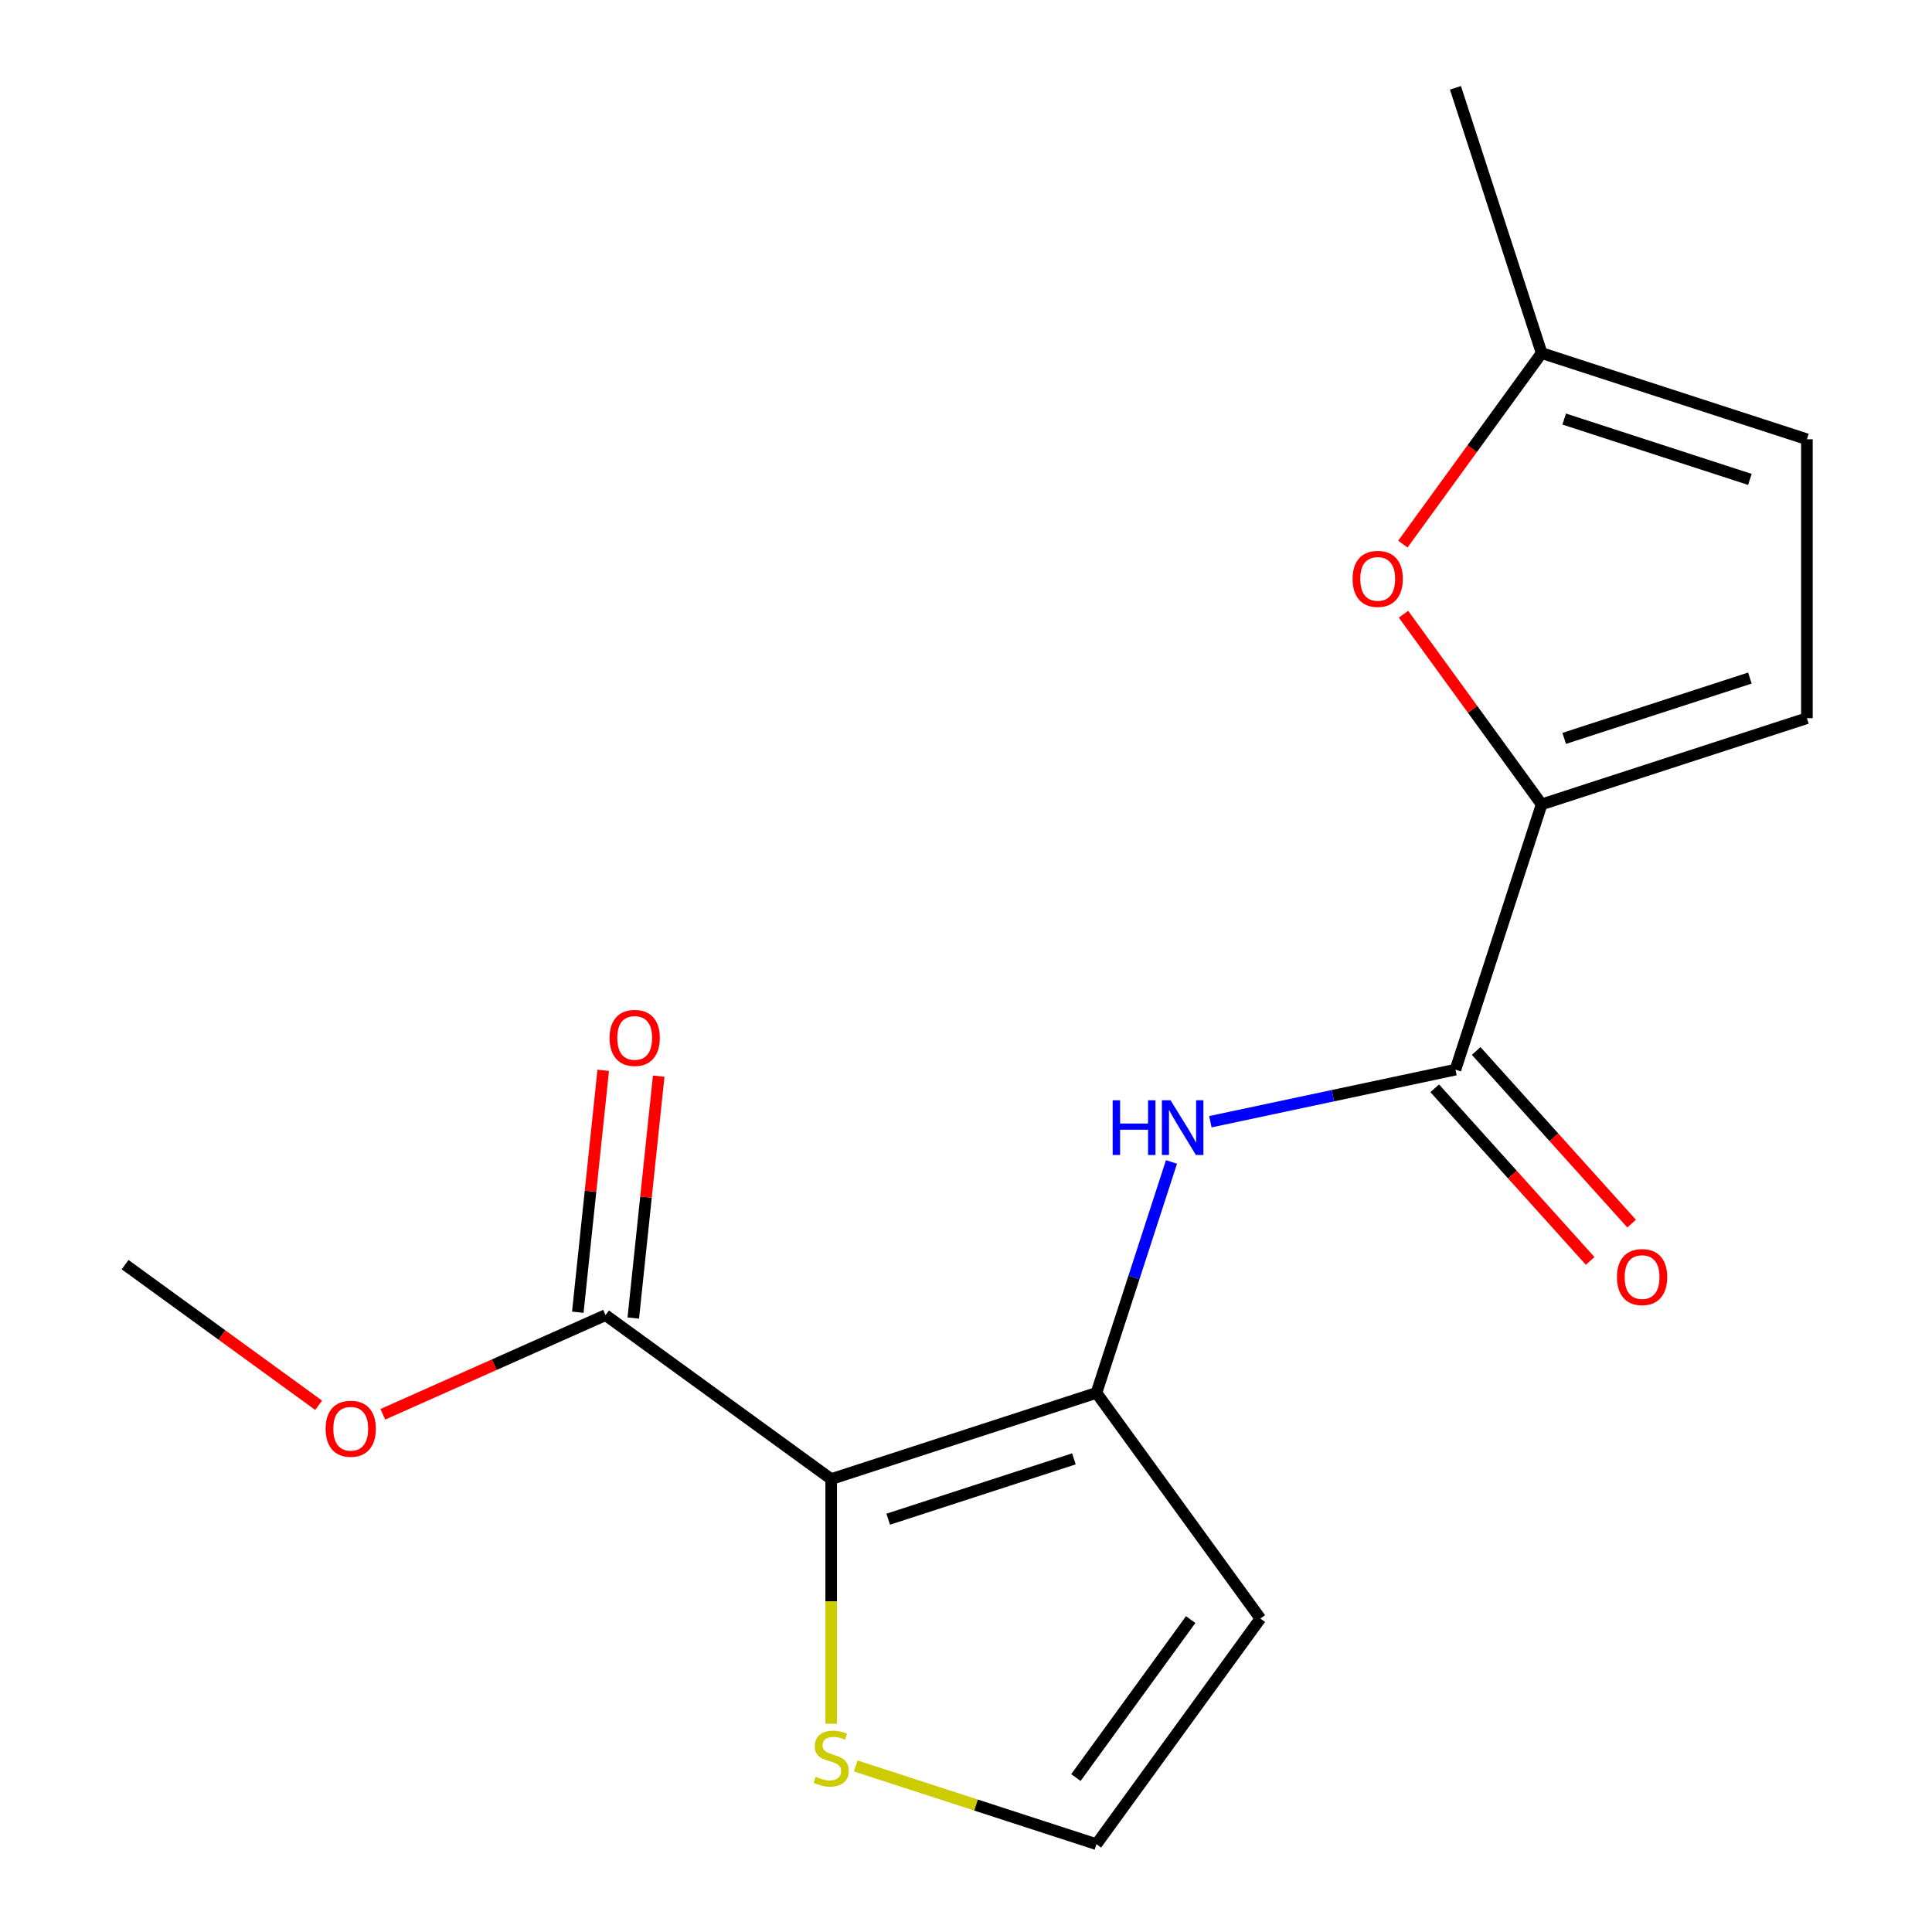 <?xml version='1.0' encoding='iso-8859-1'?>
<svg version='1.1' baseProfile='full'
              xmlns='http://www.w3.org/2000/svg'
                      xmlns:rdkit='http://www.rdkit.org/xml'
                      xmlns:xlink='http://www.w3.org/1999/xlink'
                  xml:space='preserve'
width='1000px' height='1000px' viewBox='0 0 1000 1000'>
<!-- END OF HEADER -->
<rect style='opacity:1.0;fill:#FFFFFF;stroke:none' width='1000' height='1000' x='0' y='0'> </rect>
<path class='bond-0' d='M 430.22,765.569 L 567.52,720.957' style='fill:none;fill-rule:evenodd;stroke:#000000;stroke-width:6px;stroke-linecap:butt;stroke-linejoin:miter;stroke-opacity:1' />
<path class='bond-0' d='M 459.737,786.337 L 555.847,755.109' style='fill:none;fill-rule:evenodd;stroke:#000000;stroke-width:6px;stroke-linecap:butt;stroke-linejoin:miter;stroke-opacity:1' />
<path class='bond-5' d='M 430.22,765.569 L 313.426,680.713' style='fill:none;fill-rule:evenodd;stroke:#000000;stroke-width:6px;stroke-linecap:butt;stroke-linejoin:miter;stroke-opacity:1' />
<path class='bond-6' d='M 430.22,765.569 L 430.22,828.887' style='fill:none;fill-rule:evenodd;stroke:#000000;stroke-width:6px;stroke-linecap:butt;stroke-linejoin:miter;stroke-opacity:1' />
<path class='bond-6' d='M 430.22,828.887 L 430.22,892.205' style='fill:none;fill-rule:evenodd;stroke:#CCCC00;stroke-width:6px;stroke-linecap:butt;stroke-linejoin:miter;stroke-opacity:1' />
<path class='bond-3' d='M 567.52,720.957 L 586.938,661.192' style='fill:none;fill-rule:evenodd;stroke:#000000;stroke-width:6px;stroke-linecap:butt;stroke-linejoin:miter;stroke-opacity:1' />
<path class='bond-3' d='M 586.938,661.192 L 606.357,601.427' style='fill:none;fill-rule:evenodd;stroke:#0000FF;stroke-width:6px;stroke-linecap:butt;stroke-linejoin:miter;stroke-opacity:1' />
<path class='bond-8' d='M 567.52,720.957 L 652.375,837.751' style='fill:none;fill-rule:evenodd;stroke:#000000;stroke-width:6px;stroke-linecap:butt;stroke-linejoin:miter;stroke-opacity:1' />
<path class='bond-1' d='M 797.953,416.343 L 753.342,553.642' style='fill:none;fill-rule:evenodd;stroke:#000000;stroke-width:6px;stroke-linecap:butt;stroke-linejoin:miter;stroke-opacity:1' />
<path class='bond-4' d='M 797.953,416.343 L 762.198,367.13' style='fill:none;fill-rule:evenodd;stroke:#000000;stroke-width:6px;stroke-linecap:butt;stroke-linejoin:miter;stroke-opacity:1' />
<path class='bond-4' d='M 762.198,367.13 L 726.443,317.918' style='fill:none;fill-rule:evenodd;stroke:#FF0000;stroke-width:6px;stroke-linecap:butt;stroke-linejoin:miter;stroke-opacity:1' />
<path class='bond-7' d='M 797.953,416.343 L 935.253,371.731' style='fill:none;fill-rule:evenodd;stroke:#000000;stroke-width:6px;stroke-linecap:butt;stroke-linejoin:miter;stroke-opacity:1' />
<path class='bond-7' d='M 809.626,382.191 L 905.736,350.963' style='fill:none;fill-rule:evenodd;stroke:#000000;stroke-width:6px;stroke-linecap:butt;stroke-linejoin:miter;stroke-opacity:1' />
<path class='bond-2' d='M 753.342,553.642 L 689.911,567.125' style='fill:none;fill-rule:evenodd;stroke:#000000;stroke-width:6px;stroke-linecap:butt;stroke-linejoin:miter;stroke-opacity:1' />
<path class='bond-2' d='M 689.911,567.125 L 626.48,580.607' style='fill:none;fill-rule:evenodd;stroke:#0000FF;stroke-width:6px;stroke-linecap:butt;stroke-linejoin:miter;stroke-opacity:1' />
<path class='bond-12' d='M 742.613,563.302 L 782.841,607.98' style='fill:none;fill-rule:evenodd;stroke:#000000;stroke-width:6px;stroke-linecap:butt;stroke-linejoin:miter;stroke-opacity:1' />
<path class='bond-12' d='M 782.841,607.98 L 823.069,652.657' style='fill:none;fill-rule:evenodd;stroke:#FF0000;stroke-width:6px;stroke-linecap:butt;stroke-linejoin:miter;stroke-opacity:1' />
<path class='bond-12' d='M 764.07,543.982 L 804.298,588.66' style='fill:none;fill-rule:evenodd;stroke:#000000;stroke-width:6px;stroke-linecap:butt;stroke-linejoin:miter;stroke-opacity:1' />
<path class='bond-12' d='M 804.298,588.66 L 844.526,633.338' style='fill:none;fill-rule:evenodd;stroke:#FF0000;stroke-width:6px;stroke-linecap:butt;stroke-linejoin:miter;stroke-opacity:1' />
<path class='bond-9' d='M 726.123,281.619 L 762.038,232.187' style='fill:none;fill-rule:evenodd;stroke:#FF0000;stroke-width:6px;stroke-linecap:butt;stroke-linejoin:miter;stroke-opacity:1' />
<path class='bond-9' d='M 762.038,232.187 L 797.953,182.754' style='fill:none;fill-rule:evenodd;stroke:#000000;stroke-width:6px;stroke-linecap:butt;stroke-linejoin:miter;stroke-opacity:1' />
<path class='bond-13' d='M 327.783,682.222 L 334.363,619.619' style='fill:none;fill-rule:evenodd;stroke:#000000;stroke-width:6px;stroke-linecap:butt;stroke-linejoin:miter;stroke-opacity:1' />
<path class='bond-13' d='M 334.363,619.619 L 340.943,557.016' style='fill:none;fill-rule:evenodd;stroke:#FF0000;stroke-width:6px;stroke-linecap:butt;stroke-linejoin:miter;stroke-opacity:1' />
<path class='bond-13' d='M 299.068,679.204 L 305.648,616.601' style='fill:none;fill-rule:evenodd;stroke:#000000;stroke-width:6px;stroke-linecap:butt;stroke-linejoin:miter;stroke-opacity:1' />
<path class='bond-13' d='M 305.648,616.601 L 312.228,553.998' style='fill:none;fill-rule:evenodd;stroke:#FF0000;stroke-width:6px;stroke-linecap:butt;stroke-linejoin:miter;stroke-opacity:1' />
<path class='bond-14' d='M 313.426,680.713 L 255.788,706.375' style='fill:none;fill-rule:evenodd;stroke:#000000;stroke-width:6px;stroke-linecap:butt;stroke-linejoin:miter;stroke-opacity:1' />
<path class='bond-14' d='M 255.788,706.375 L 198.15,732.037' style='fill:none;fill-rule:evenodd;stroke:#FF0000;stroke-width:6px;stroke-linecap:butt;stroke-linejoin:miter;stroke-opacity:1' />
<path class='bond-11' d='M 442.909,914.057 L 505.214,934.301' style='fill:none;fill-rule:evenodd;stroke:#CCCC00;stroke-width:6px;stroke-linecap:butt;stroke-linejoin:miter;stroke-opacity:1' />
<path class='bond-11' d='M 505.214,934.301 L 567.52,954.545' style='fill:none;fill-rule:evenodd;stroke:#000000;stroke-width:6px;stroke-linecap:butt;stroke-linejoin:miter;stroke-opacity:1' />
<path class='bond-10' d='M 935.253,371.731 L 935.253,227.366' style='fill:none;fill-rule:evenodd;stroke:#000000;stroke-width:6px;stroke-linecap:butt;stroke-linejoin:miter;stroke-opacity:1' />
<path class='bond-17' d='M 652.375,837.751 L 567.52,954.545' style='fill:none;fill-rule:evenodd;stroke:#000000;stroke-width:6px;stroke-linecap:butt;stroke-linejoin:miter;stroke-opacity:1' />
<path class='bond-17' d='M 616.288,838.299 L 556.889,920.055' style='fill:none;fill-rule:evenodd;stroke:#000000;stroke-width:6px;stroke-linecap:butt;stroke-linejoin:miter;stroke-opacity:1' />
<path class='bond-15' d='M 797.953,182.754 L 753.342,45.455' style='fill:none;fill-rule:evenodd;stroke:#000000;stroke-width:6px;stroke-linecap:butt;stroke-linejoin:miter;stroke-opacity:1' />
<path class='bond-18' d='M 797.953,182.754 L 935.253,227.366' style='fill:none;fill-rule:evenodd;stroke:#000000;stroke-width:6px;stroke-linecap:butt;stroke-linejoin:miter;stroke-opacity:1' />
<path class='bond-18' d='M 809.626,216.906 L 905.736,248.134' style='fill:none;fill-rule:evenodd;stroke:#000000;stroke-width:6px;stroke-linecap:butt;stroke-linejoin:miter;stroke-opacity:1' />
<path class='bond-16' d='M 164.932,727.364 L 114.84,690.97' style='fill:none;fill-rule:evenodd;stroke:#FF0000;stroke-width:6px;stroke-linecap:butt;stroke-linejoin:miter;stroke-opacity:1' />
<path class='bond-16' d='M 114.84,690.97 L 64.747,654.576' style='fill:none;fill-rule:evenodd;stroke:#000000;stroke-width:6px;stroke-linecap:butt;stroke-linejoin:miter;stroke-opacity:1' />
<path  class='atom-4' d='M 575.911 569.497
L 579.751 569.497
L 579.751 581.537
L 594.231 581.537
L 594.231 569.497
L 598.071 569.497
L 598.071 597.817
L 594.231 597.817
L 594.231 584.737
L 579.751 584.737
L 579.751 597.817
L 575.911 597.817
L 575.911 569.497
' fill='#0000FF'/>
<path  class='atom-4' d='M 605.871 569.497
L 615.151 584.497
Q 616.071 585.977, 617.551 588.657
Q 619.031 591.337, 619.111 591.497
L 619.111 569.497
L 622.871 569.497
L 622.871 597.817
L 618.991 597.817
L 609.031 581.417
Q 607.871 579.497, 606.631 577.297
Q 605.431 575.097, 605.071 574.417
L 605.071 597.817
L 601.391 597.817
L 601.391 569.497
L 605.871 569.497
' fill='#0000FF'/>
<path  class='atom-5' d='M 700.097 299.628
Q 700.097 292.828, 703.457 289.028
Q 706.817 285.228, 713.097 285.228
Q 719.377 285.228, 722.737 289.028
Q 726.097 292.828, 726.097 299.628
Q 726.097 306.508, 722.697 310.428
Q 719.297 314.308, 713.097 314.308
Q 706.857 314.308, 703.457 310.428
Q 700.097 306.548, 700.097 299.628
M 713.097 311.108
Q 717.417 311.108, 719.737 308.228
Q 722.097 305.308, 722.097 299.628
Q 722.097 294.068, 719.737 291.268
Q 717.417 288.428, 713.097 288.428
Q 708.777 288.428, 706.417 291.228
Q 704.097 294.028, 704.097 299.628
Q 704.097 305.348, 706.417 308.228
Q 708.777 311.108, 713.097 311.108
' fill='#FF0000'/>
<path  class='atom-7' d='M 422.22 919.654
Q 422.54 919.774, 423.86 920.334
Q 425.18 920.894, 426.62 921.254
Q 428.1 921.574, 429.54 921.574
Q 432.22 921.574, 433.78 920.294
Q 435.34 918.974, 435.34 916.694
Q 435.34 915.134, 434.54 914.174
Q 433.78 913.214, 432.58 912.694
Q 431.38 912.174, 429.38 911.574
Q 426.86 910.814, 425.34 910.094
Q 423.86 909.374, 422.78 907.854
Q 421.74 906.334, 421.74 903.774
Q 421.74 900.214, 424.14 898.014
Q 426.58 895.814, 431.38 895.814
Q 434.66 895.814, 438.38 897.374
L 437.46 900.454
Q 434.06 899.054, 431.5 899.054
Q 428.74 899.054, 427.22 900.214
Q 425.7 901.334, 425.74 903.294
Q 425.74 904.814, 426.5 905.734
Q 427.3 906.654, 428.42 907.174
Q 429.58 907.694, 431.5 908.294
Q 434.06 909.094, 435.58 909.894
Q 437.1 910.694, 438.18 912.334
Q 439.3 913.934, 439.3 916.694
Q 439.3 920.614, 436.66 922.734
Q 434.06 924.814, 429.7 924.814
Q 427.18 924.814, 425.26 924.254
Q 423.38 923.734, 421.14 922.814
L 422.22 919.654
' fill='#CCCC00'/>
<path  class='atom-13' d='M 836.941 661.007
Q 836.941 654.207, 840.301 650.407
Q 843.661 646.607, 849.941 646.607
Q 856.221 646.607, 859.581 650.407
Q 862.941 654.207, 862.941 661.007
Q 862.941 667.887, 859.541 671.807
Q 856.141 675.687, 849.941 675.687
Q 843.701 675.687, 840.301 671.807
Q 836.941 667.927, 836.941 661.007
M 849.941 672.487
Q 854.261 672.487, 856.581 669.607
Q 858.941 666.687, 858.941 661.007
Q 858.941 655.447, 856.581 652.647
Q 854.261 649.807, 849.941 649.807
Q 845.621 649.807, 843.261 652.607
Q 840.941 655.407, 840.941 661.007
Q 840.941 666.727, 843.261 669.607
Q 845.621 672.487, 849.941 672.487
' fill='#FF0000'/>
<path  class='atom-14' d='M 315.516 537.218
Q 315.516 530.418, 318.876 526.618
Q 322.236 522.818, 328.516 522.818
Q 334.796 522.818, 338.156 526.618
Q 341.516 530.418, 341.516 537.218
Q 341.516 544.098, 338.116 548.018
Q 334.716 551.898, 328.516 551.898
Q 322.276 551.898, 318.876 548.018
Q 315.516 544.138, 315.516 537.218
M 328.516 548.698
Q 332.836 548.698, 335.156 545.818
Q 337.516 542.898, 337.516 537.218
Q 337.516 531.658, 335.156 528.858
Q 332.836 526.018, 328.516 526.018
Q 324.196 526.018, 321.836 528.818
Q 319.516 531.618, 319.516 537.218
Q 319.516 542.938, 321.836 545.818
Q 324.196 548.698, 328.516 548.698
' fill='#FF0000'/>
<path  class='atom-15' d='M 168.541 739.511
Q 168.541 732.711, 171.901 728.911
Q 175.261 725.111, 181.541 725.111
Q 187.821 725.111, 191.181 728.911
Q 194.541 732.711, 194.541 739.511
Q 194.541 746.391, 191.141 750.311
Q 187.741 754.191, 181.541 754.191
Q 175.301 754.191, 171.901 750.311
Q 168.541 746.431, 168.541 739.511
M 181.541 750.991
Q 185.861 750.991, 188.181 748.111
Q 190.541 745.191, 190.541 739.511
Q 190.541 733.951, 188.181 731.151
Q 185.861 728.311, 181.541 728.311
Q 177.221 728.311, 174.861 731.111
Q 172.541 733.911, 172.541 739.511
Q 172.541 745.231, 174.861 748.111
Q 177.221 750.991, 181.541 750.991
' fill='#FF0000'/>
</svg>
